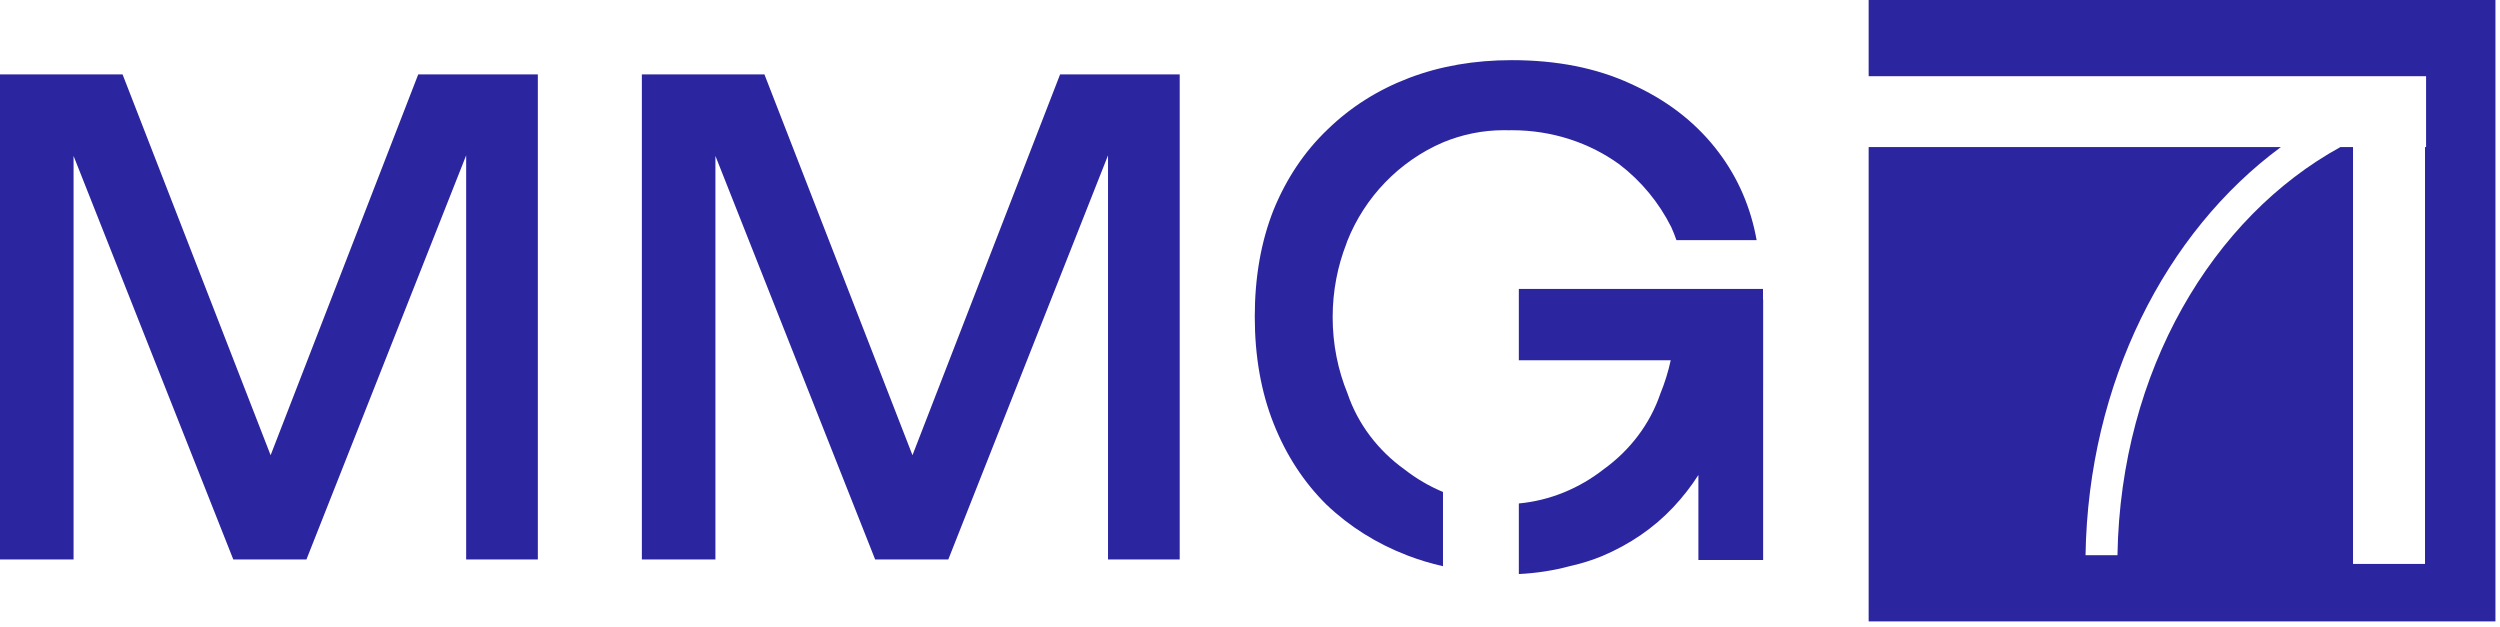 <?xml version="1.0" encoding="UTF-8"?> <svg xmlns="http://www.w3.org/2000/svg" width="391" height="98" viewBox="0 0 391 98" fill="none"><path d="M390.287 97.189H292.258V23.004H356.728C338.722 36.271 326.613 59.844 326.178 86.829H331.172C331.657 57.946 346.077 33.959 366.034 23.004H368.012V88.199H379.272V23.004H379.439V11.919H292.258V0H390.287V97.189Z" fill="#2B25A0"></path><path d="M84.118 11.637V87.504H72.908V15.683L76.234 15.885L47.925 87.504H36.488L8.18 15.986L11.506 15.784V87.504H0V11.637H19.17L46.424 81.738H38.238L65.411 11.637H84.118Z" fill="#2B25A0"></path><path d="M184.505 11.637V87.504H173.295V15.683L176.62 15.885L148.312 87.504H136.875L108.567 15.986L111.892 15.784V87.504H100.387V11.637H119.557L146.81 81.738H138.625L165.798 11.637H184.505Z" fill="#2B25A0"></path><path d="M275.733 46.855H275.756V60.718H275.754V87.589H265.629V74.287C264.482 76.082 263.171 77.764 261.695 79.333C258.656 82.564 254.951 85.109 250.581 86.965C249.004 87.619 247.339 88.132 245.59 88.526C243.023 89.218 240.328 89.647 237.546 89.78V78.741C242.47 78.279 247.013 76.365 250.814 73.392C254.932 70.427 258.067 66.316 259.68 61.566C260.364 59.901 260.909 58.154 261.301 56.341H237.546V45.191H275.733V46.855ZM236.428 9.408C243.482 9.408 249.675 10.634 255.007 13.086L256.034 13.568C261.306 16.091 265.568 19.517 268.819 23.847C271.852 27.885 273.824 32.456 274.737 37.56H262.383C262.384 37.564 262.385 37.567 262.387 37.57H262.312C262.311 37.567 262.31 37.564 262.309 37.56H262.194C261.96 36.874 261.692 36.2 261.395 35.541C259.456 31.659 256.661 28.292 253.259 25.697C248.656 22.361 242.823 20.367 236.477 20.367C236.293 20.367 236.11 20.369 235.928 20.372C235.693 20.366 235.458 20.362 235.222 20.362C231.855 20.362 228.633 21.04 225.664 22.277C218.866 25.204 213.453 30.791 210.694 37.749C210.655 37.869 210.615 37.989 210.577 38.109C209.193 41.638 208.428 45.525 208.428 49.606C208.428 53.855 209.257 57.892 210.75 61.535C212.363 66.309 215.514 70.439 219.654 73.412C221.503 74.855 223.527 76.045 225.684 76.942V88.557C223.761 88.121 221.896 87.558 220.089 86.861C215.276 85.005 211.065 82.358 207.455 78.92C203.909 75.413 201.154 71.185 199.19 66.234C197.227 61.284 196.246 55.715 196.246 49.527C196.246 43.339 197.227 37.77 199.19 32.819C201.217 27.869 204.036 23.675 207.646 20.237C211.255 16.731 215.498 14.049 220.374 12.192C225.25 10.336 230.602 9.408 236.428 9.408Z" fill="#2B25A0"></path></svg> 